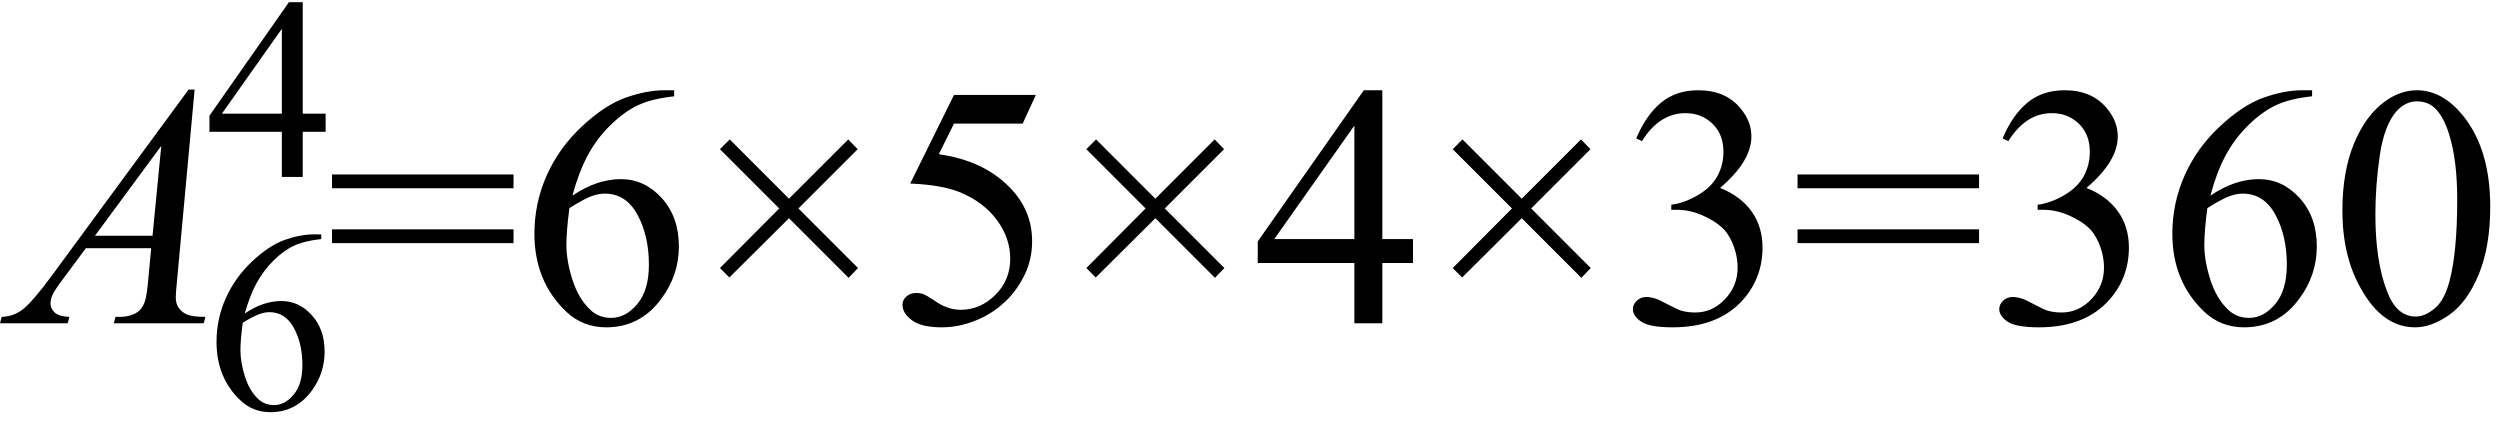 <svg xmlns="http://www.w3.org/2000/svg" xmlns:xlink="http://www.w3.org/1999/xlink" stroke-dasharray="none" shape-rendering="auto" font-family="'Dialog'" width="116" text-rendering="auto" fill-opacity="1" contentScriptType="text/ecmascript" color-interpolation="auto" color-rendering="auto" preserveAspectRatio="xMidYMid meet" font-size="12" fill="black" stroke="black" image-rendering="auto" stroke-miterlimit="10" zoomAndPan="magnify" version="1.0" stroke-linecap="square" stroke-linejoin="miter" contentStyleType="text/css" font-style="normal" height="20" stroke-width="1" stroke-dashoffset="0" font-weight="normal" stroke-opacity="1"><defs id="genericDefs"/><g><g text-rendering="optimizeLegibility" transform="translate(0.781,15)" color-rendering="optimizeQuality" color-interpolation="linearRGB" image-rendering="optimizeQuality"><path d="M8.25 -10.844 L7.438 -2.031 Q7.375 -1.406 7.375 -1.219 Q7.375 -0.906 7.5 -0.734 Q7.641 -0.516 7.898 -0.406 Q8.156 -0.297 8.75 -0.297 L8.672 0 L4.5 0 L4.578 -0.297 L4.766 -0.297 Q5.266 -0.297 5.594 -0.516 Q5.812 -0.656 5.938 -1 Q6.031 -1.25 6.109 -2.141 L6.234 -3.484 L3.203 -3.484 L2.125 -2.031 Q1.75 -1.531 1.656 -1.32 Q1.562 -1.109 1.562 -0.922 Q1.562 -0.672 1.766 -0.492 Q1.969 -0.312 2.438 -0.297 L2.359 0 L-0.781 0 L-0.703 -0.297 Q-0.125 -0.312 0.32 -0.68 Q0.766 -1.047 1.641 -2.234 L7.969 -10.844 L8.25 -10.844 ZM6.703 -8.234 L3.625 -4.062 L6.297 -4.062 L6.703 -8.234 Z" stroke="none"/></g><g text-rendering="optimizeLegibility" transform="translate(9.531,18.984)" color-rendering="optimizeQuality" color-interpolation="linearRGB" image-rendering="optimizeQuality"><path d="M5.375 -8.109 L5.375 -7.891 Q4.609 -7.812 4.117 -7.586 Q3.625 -7.359 3.148 -6.883 Q2.672 -6.406 2.359 -5.82 Q2.047 -5.234 1.828 -4.438 Q2.672 -5.016 3.531 -5.016 Q4.344 -5.016 4.938 -4.359 Q5.531 -3.703 5.531 -2.672 Q5.531 -1.672 4.938 -0.859 Q4.203 0.141 3.016 0.141 Q2.203 0.141 1.625 -0.406 Q0.516 -1.453 0.516 -3.125 Q0.516 -4.188 0.945 -5.148 Q1.375 -6.109 2.164 -6.852 Q2.953 -7.594 3.68 -7.852 Q4.406 -8.109 5.047 -8.109 L5.375 -8.109 ZM1.734 -4.016 Q1.625 -3.219 1.625 -2.734 Q1.625 -2.172 1.836 -1.508 Q2.047 -0.844 2.453 -0.469 Q2.75 -0.188 3.188 -0.188 Q3.688 -0.188 4.094 -0.672 Q4.5 -1.156 4.5 -2.047 Q4.5 -3.047 4.102 -3.773 Q3.703 -4.5 2.969 -4.5 Q2.75 -4.5 2.492 -4.406 Q2.234 -4.312 1.734 -4.016 Z" stroke="none"/></g><g text-rendering="optimizeLegibility" transform="translate(9.531,8.211)" color-rendering="optimizeQuality" color-interpolation="linearRGB" image-rendering="optimizeQuality"><path d="M5.578 -2.938 L5.578 -2.094 L4.516 -2.094 L4.516 0 L3.547 0 L3.547 -2.094 L0.188 -2.094 L0.188 -2.844 L3.875 -8.109 L4.516 -8.109 L4.516 -2.938 L5.578 -2.938 ZM3.547 -2.938 L3.547 -6.875 L0.766 -2.938 L3.547 -2.938 Z" stroke="none"/></g><g text-rendering="optimizeLegibility" transform="translate(15.109,15)" color-rendering="optimizeQuality" color-interpolation="linearRGB" image-rendering="optimizeQuality"><path d="M0.297 -6.906 L8.719 -6.906 L8.719 -6.266 L0.297 -6.266 L0.297 -6.906 ZM0.297 -4.359 L8.719 -4.359 L8.719 -3.719 L0.297 -3.719 L0.297 -4.359 ZM16.172 -10.812 L16.172 -10.531 Q15.141 -10.422 14.492 -10.117 Q13.844 -9.812 13.203 -9.18 Q12.562 -8.547 12.148 -7.766 Q11.734 -6.984 11.453 -5.922 Q12.578 -6.688 13.703 -6.688 Q14.797 -6.688 15.594 -5.812 Q16.391 -4.938 16.391 -3.562 Q16.391 -2.234 15.578 -1.141 Q14.609 0.188 13.016 0.188 Q11.938 0.188 11.172 -0.531 Q9.688 -1.938 9.688 -4.156 Q9.688 -5.578 10.258 -6.859 Q10.828 -8.141 11.891 -9.133 Q12.953 -10.125 13.922 -10.469 Q14.891 -10.812 15.719 -10.812 L16.172 -10.812 ZM11.312 -5.344 Q11.172 -4.297 11.172 -3.641 Q11.172 -2.891 11.453 -2.016 Q11.734 -1.141 12.281 -0.625 Q12.672 -0.25 13.25 -0.25 Q13.922 -0.25 14.461 -0.891 Q15 -1.531 15 -2.719 Q15 -4.062 14.469 -5.039 Q13.938 -6.016 12.953 -6.016 Q12.656 -6.016 12.32 -5.891 Q11.984 -5.766 11.312 -5.344 ZM18.297 -2.562 L21.047 -5.328 L18.297 -8.078 L18.75 -8.531 L21.5 -5.781 L24.25 -8.531 L24.688 -8.078 L21.938 -5.328 L24.703 -2.562 L24.266 -2.109 L21.5 -4.875 L18.734 -2.125 L18.297 -2.562 ZM32.953 -10.594 L32.344 -9.266 L29.156 -9.266 L28.453 -7.844 Q30.531 -7.547 31.734 -6.312 Q32.781 -5.25 32.781 -3.812 Q32.781 -2.969 32.438 -2.258 Q32.094 -1.547 31.578 -1.047 Q31.062 -0.547 30.438 -0.25 Q29.531 0.188 28.594 0.188 Q27.641 0.188 27.203 -0.141 Q26.766 -0.469 26.766 -0.859 Q26.766 -1.078 26.945 -1.242 Q27.125 -1.406 27.406 -1.406 Q27.609 -1.406 27.758 -1.344 Q27.906 -1.281 28.281 -1.031 Q28.859 -0.625 29.469 -0.625 Q30.375 -0.625 31.07 -1.312 Q31.766 -2 31.766 -3 Q31.766 -3.953 31.148 -4.789 Q30.531 -5.625 29.438 -6.078 Q28.594 -6.422 27.125 -6.484 L29.156 -10.594 L32.953 -10.594 ZM35.297 -2.562 L38.047 -5.328 L35.297 -8.078 L35.75 -8.531 L38.5 -5.781 L41.25 -8.531 L41.688 -8.078 L38.938 -5.328 L41.703 -2.562 L41.266 -2.109 L38.5 -4.875 L35.734 -2.125 L35.297 -2.562 ZM50.453 -3.906 L50.453 -2.797 L49.031 -2.797 L49.031 0 L47.734 0 L47.734 -2.797 L43.25 -2.797 L43.25 -3.797 L48.172 -10.812 L49.031 -10.812 L49.031 -3.906 L50.453 -3.906 ZM47.734 -3.906 L47.734 -9.172 L44.016 -3.906 L47.734 -3.906 ZM52.297 -2.562 L55.047 -5.328 L52.297 -8.078 L52.75 -8.531 L55.5 -5.781 L58.25 -8.531 L58.688 -8.078 L55.938 -5.328 L58.703 -2.562 L58.266 -2.109 L55.5 -4.875 L52.734 -2.125 L52.297 -2.562 ZM60.812 -8.578 Q61.266 -9.656 61.961 -10.234 Q62.656 -10.812 63.688 -10.812 Q64.953 -10.812 65.641 -9.984 Q66.156 -9.375 66.156 -8.672 Q66.156 -7.516 64.703 -6.281 Q65.672 -5.891 66.172 -5.18 Q66.672 -4.469 66.672 -3.516 Q66.672 -2.141 65.797 -1.125 Q64.656 0.188 62.5 0.188 Q61.422 0.188 61.039 -0.078 Q60.656 -0.344 60.656 -0.656 Q60.656 -0.875 60.836 -1.047 Q61.016 -1.219 61.281 -1.219 Q61.469 -1.219 61.672 -1.156 Q61.812 -1.125 62.281 -0.875 Q62.75 -0.625 62.922 -0.578 Q63.219 -0.5 63.547 -0.5 Q64.344 -0.5 64.93 -1.117 Q65.516 -1.734 65.516 -2.578 Q65.516 -3.188 65.25 -3.781 Q65.047 -4.219 64.797 -4.438 Q64.469 -4.75 63.883 -5.008 Q63.297 -5.266 62.688 -5.266 L62.438 -5.266 L62.438 -5.5 Q63.047 -5.578 63.672 -5.945 Q64.297 -6.312 64.578 -6.828 Q64.859 -7.344 64.859 -7.953 Q64.859 -8.766 64.352 -9.258 Q63.844 -9.75 63.094 -9.75 Q61.891 -9.75 61.078 -8.453 L60.812 -8.578 ZM68.297 -6.906 L76.719 -6.906 L76.719 -6.266 L68.297 -6.266 L68.297 -6.906 ZM68.297 -4.359 L76.719 -4.359 L76.719 -3.719 L68.297 -3.719 L68.297 -4.359 ZM77.812 -8.578 Q78.266 -9.656 78.961 -10.234 Q79.656 -10.812 80.688 -10.812 Q81.953 -10.812 82.641 -9.984 Q83.156 -9.375 83.156 -8.672 Q83.156 -7.516 81.703 -6.281 Q82.672 -5.891 83.172 -5.18 Q83.672 -4.469 83.672 -3.516 Q83.672 -2.141 82.797 -1.125 Q81.656 0.188 79.5 0.188 Q78.422 0.188 78.039 -0.078 Q77.656 -0.344 77.656 -0.656 Q77.656 -0.875 77.836 -1.047 Q78.016 -1.219 78.281 -1.219 Q78.469 -1.219 78.672 -1.156 Q78.812 -1.125 79.281 -0.875 Q79.75 -0.625 79.922 -0.578 Q80.219 -0.5 80.547 -0.5 Q81.344 -0.5 81.93 -1.117 Q82.516 -1.734 82.516 -2.578 Q82.516 -3.188 82.25 -3.781 Q82.047 -4.219 81.797 -4.438 Q81.469 -4.75 80.883 -5.008 Q80.297 -5.266 79.688 -5.266 L79.438 -5.266 L79.438 -5.5 Q80.047 -5.578 80.672 -5.945 Q81.297 -6.312 81.578 -6.828 Q81.859 -7.344 81.859 -7.953 Q81.859 -8.766 81.352 -9.258 Q80.844 -9.75 80.094 -9.75 Q78.891 -9.75 78.078 -8.453 L77.812 -8.578 ZM92.172 -10.812 L92.172 -10.531 Q91.141 -10.422 90.492 -10.117 Q89.844 -9.812 89.203 -9.18 Q88.562 -8.547 88.148 -7.766 Q87.734 -6.984 87.453 -5.922 Q88.578 -6.688 89.703 -6.688 Q90.797 -6.688 91.594 -5.812 Q92.391 -4.938 92.391 -3.562 Q92.391 -2.234 91.578 -1.141 Q90.609 0.188 89.016 0.188 Q87.938 0.188 87.172 -0.531 Q85.688 -1.938 85.688 -4.156 Q85.688 -5.578 86.258 -6.859 Q86.828 -8.141 87.891 -9.133 Q88.953 -10.125 89.922 -10.469 Q90.891 -10.812 91.719 -10.812 L92.172 -10.812 ZM87.312 -5.344 Q87.172 -4.297 87.172 -3.641 Q87.172 -2.891 87.453 -2.016 Q87.734 -1.141 88.281 -0.625 Q88.672 -0.25 89.25 -0.25 Q89.922 -0.25 90.461 -0.891 Q91 -1.531 91 -2.719 Q91 -4.062 90.469 -5.039 Q89.938 -6.016 88.953 -6.016 Q88.656 -6.016 88.32 -5.891 Q87.984 -5.766 87.312 -5.344 ZM93.578 -5.234 Q93.578 -7.047 94.125 -8.359 Q94.672 -9.672 95.578 -10.312 Q96.281 -10.812 97.031 -10.812 Q98.25 -10.812 99.219 -9.578 Q100.438 -8.031 100.438 -5.406 Q100.438 -3.562 99.906 -2.273 Q99.375 -0.984 98.547 -0.398 Q97.719 0.188 96.953 0.188 Q95.438 0.188 94.438 -1.609 Q93.578 -3.109 93.578 -5.234 ZM95.109 -5.047 Q95.109 -2.859 95.656 -1.469 Q96.094 -0.312 96.984 -0.312 Q97.406 -0.312 97.859 -0.688 Q98.312 -1.062 98.547 -1.953 Q98.906 -3.297 98.906 -5.75 Q98.906 -7.562 98.531 -8.766 Q98.25 -9.672 97.797 -10.047 Q97.484 -10.297 97.031 -10.297 Q96.5 -10.297 96.078 -9.828 Q95.516 -9.172 95.312 -7.781 Q95.109 -6.391 95.109 -5.047 Z" stroke="none"/></g></g></svg>